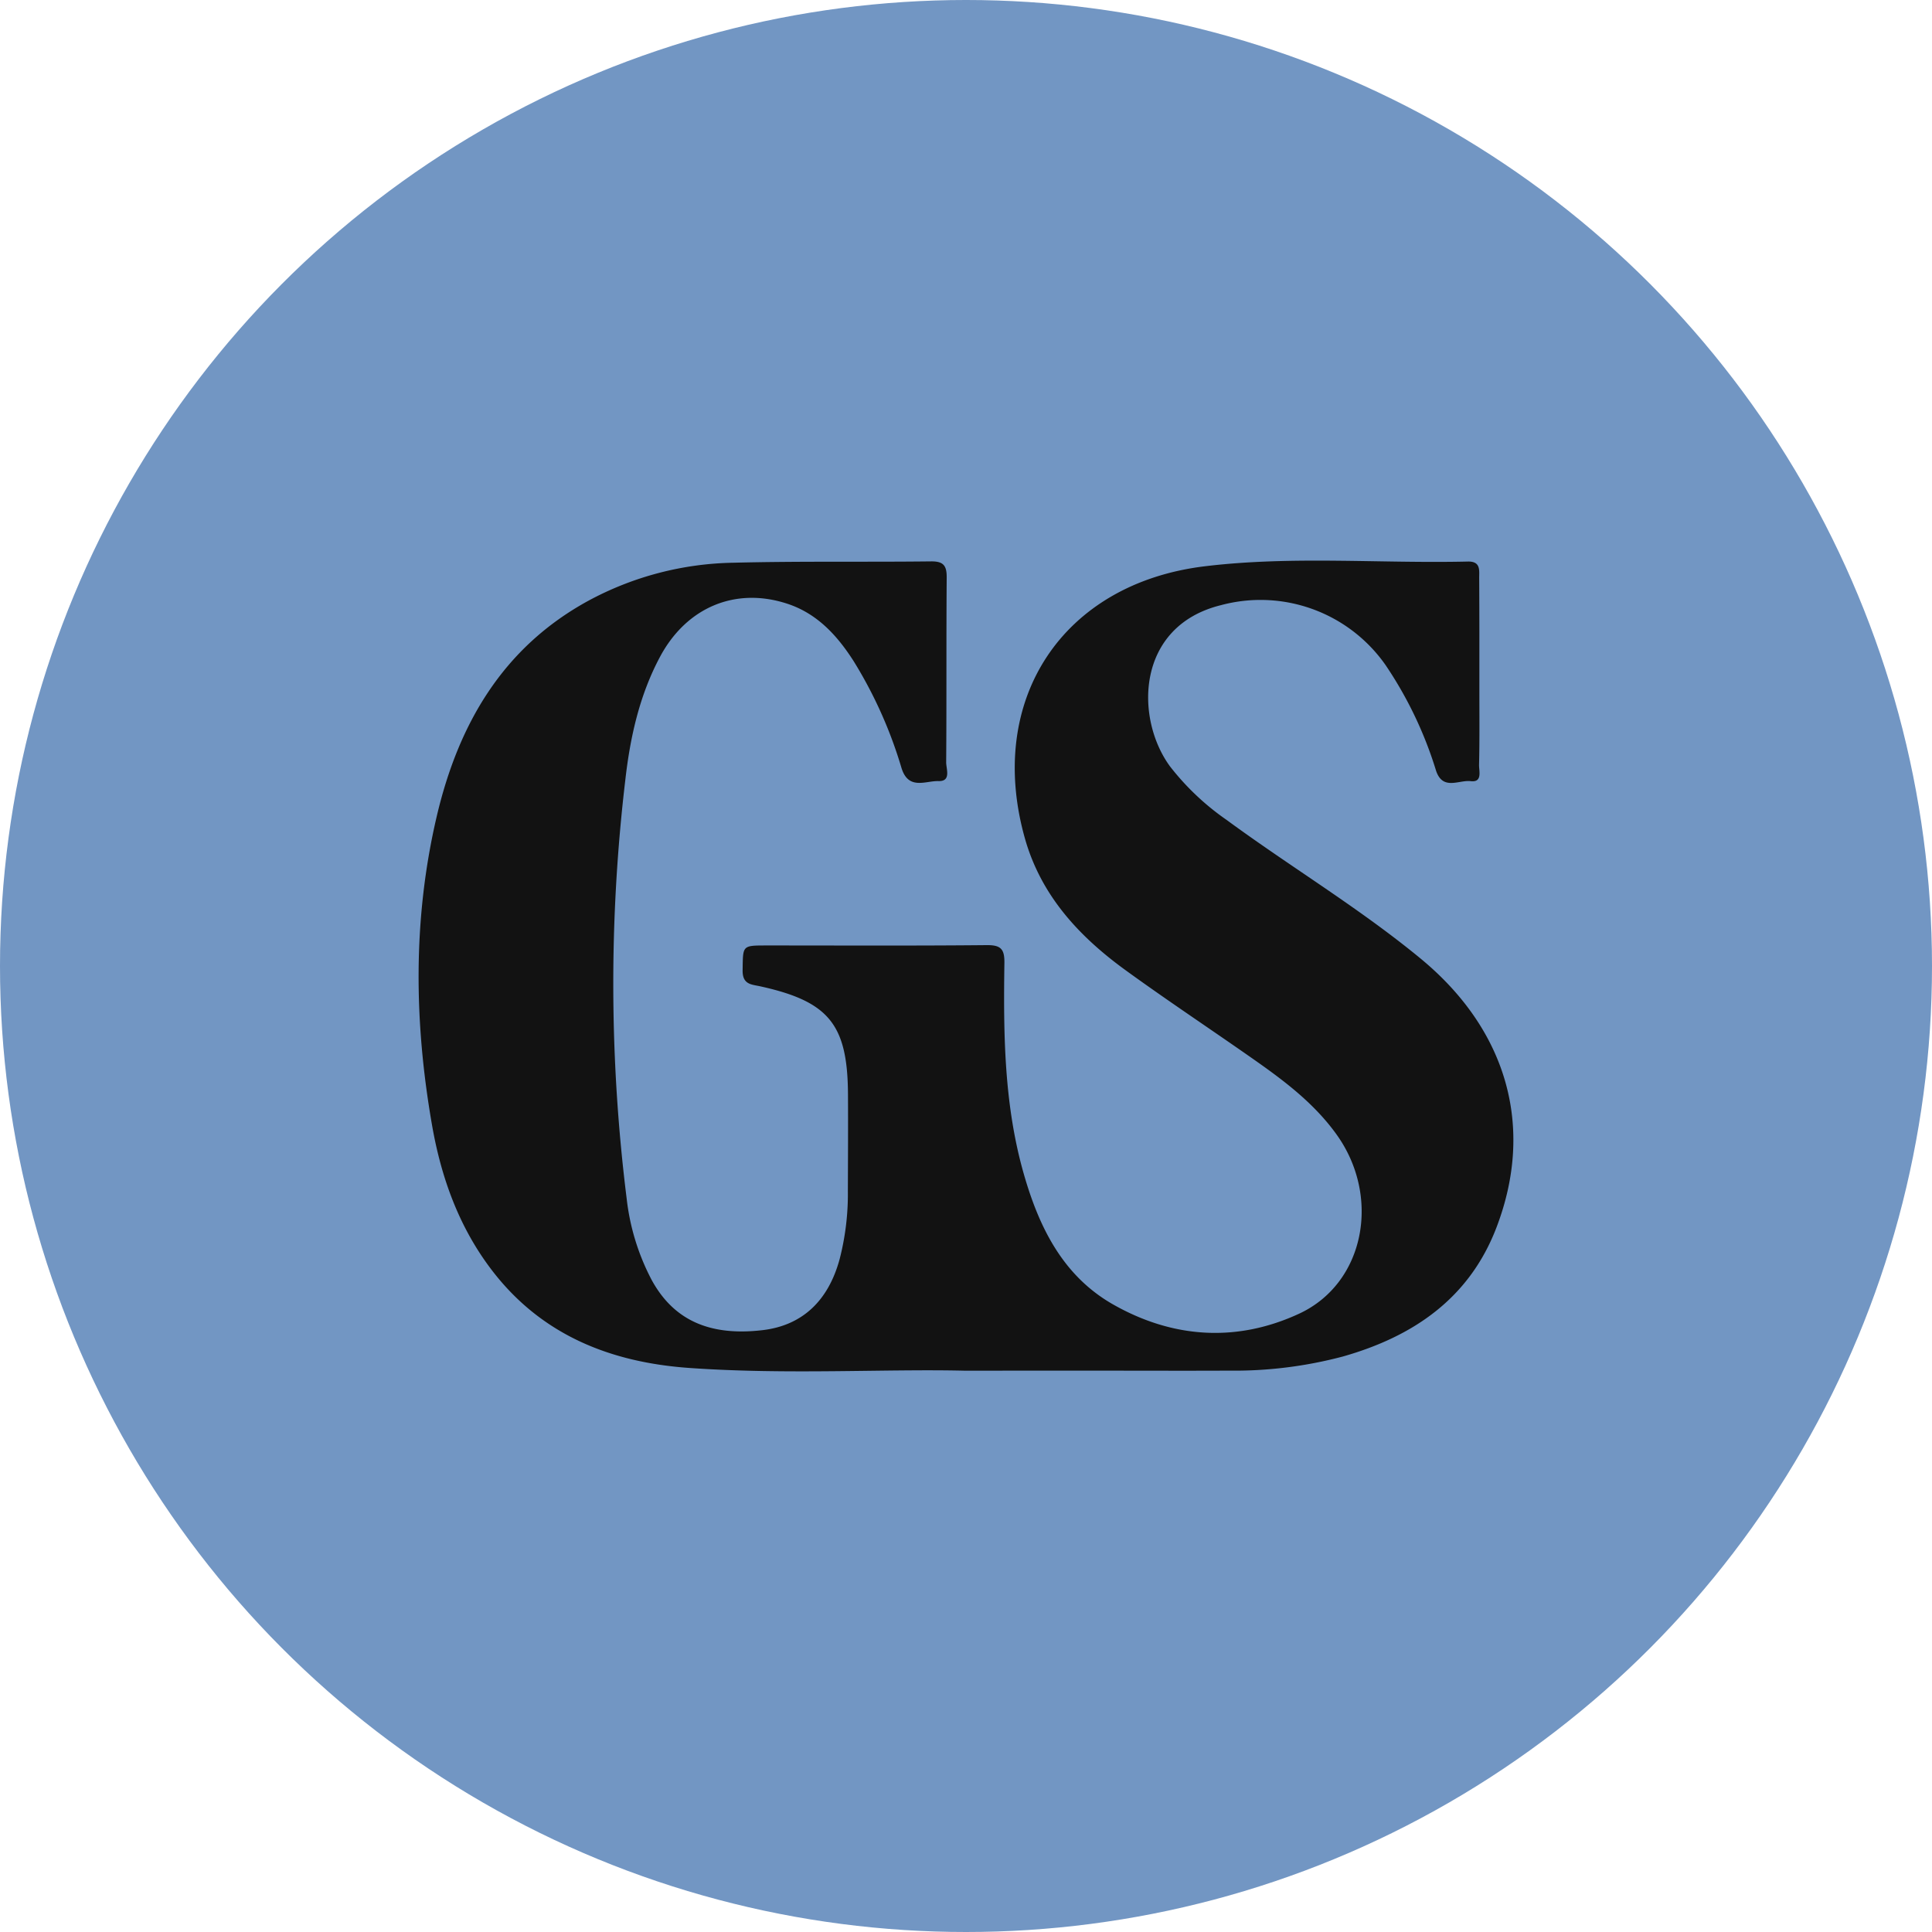 <?xml version='1.0' encoding='utf-8'?>
<svg xmlns="http://www.w3.org/2000/svg" viewBox="0 0 300 300" width="300" height="300">
  <defs><clipPath id="bz_circular_clip"><circle cx="150.0" cy="150.0" r="150.0" /></clipPath></defs><g clip-path="url(#bz_circular_clip)"><rect width="300" height="300" fill="#7296c3" />
  <path d="M149.663,212.837c-12.296-.284-27.474.644-42.609-.421-12.187-.857-22.927-5.065-30.654-15.15-5.11-6.669-7.879-14.354-9.305-22.504-2.806-16.035-3.011-32.103.727-48.023,3.346-14.249,10.226-26.198,23.566-33.468a49.055,49.055,0,0,1,22.471-5.89c10.23-.26,20.471-.09,30.706-.209,1.939-.022,2.452.654,2.437,2.504-.075,9.561-.007,19.123-.08,28.684-.008,1.044.822,2.986-1.194,2.925-2.001-.06-4.651,1.463-5.741-2.023a68.483,68.483,0,0,0-7.425-16.585c-2.546-3.987-5.664-7.4-10.291-8.924-8.072-2.659-15.674.547-19.783,8.235-3.191,5.971-4.635,12.477-5.388,19.113a268.873,268.873,0,0,0,.207,65.002,35.659,35.659,0,0,0,3.891,12.663c3.397,6.21,8.96,8.754,17.23,7.777,6.076-.718,10.159-4.469,11.941-10.993a40.504,40.504,0,0,0,1.288-10.604c.016-5.022.047-10.045.017-15.067-.065-10.826-2.985-14.379-13.626-16.724-1.34-.295-2.771-.245-2.734-2.494.064-3.842-.128-3.849,3.721-3.849,11.396-.002,22.792.059,34.186-.052,2.191-.021,2.773.614,2.742,2.758-.161,11.017-.059,22.032,3.006,32.752,2.367,8.281,6.073,15.841,13.852,20.271,9.28,5.285,19.224,5.938,28.912,1.446,10.207-4.733,12.734-18.169,5.813-27.817-3.442-4.799-8.049-8.285-12.796-11.616-6.63-4.652-13.389-9.125-19.944-13.88-7.242-5.253-13.167-11.619-15.671-20.531-6.036-21.483,5.831-39.548,27.982-42.215,13.556-1.633,27.206-.414,40.809-.731,2.035-.048,1.754,1.387,1.762,2.572.039,5.988.028,11.976.029,17.964,0,3.67.04,7.341-.05,11.01-.025.985.571,2.782-1.303,2.554-1.826-.222-4.335,1.518-5.382-1.651a61.322,61.322,0,0,0-7.839-16.385,23.692,23.692,0,0,0-25.547-9.294c-13.217,3.251-13.406,17.57-7.915,25.041a39.845,39.845,0,0,0,8.8,8.319c9.946,7.307,20.579,13.661,30.118,21.526,13.434,11.077,17.728,26.162,11.778,41.734-4.211,11.021-12.918,16.945-23.86,20.052a65.772,65.772,0,0,1-17.755,2.192c-6.374.03-12.748.005-19.121.004S158.897,212.837,149.663,212.837Z" fill="#121212" />
</g></svg>